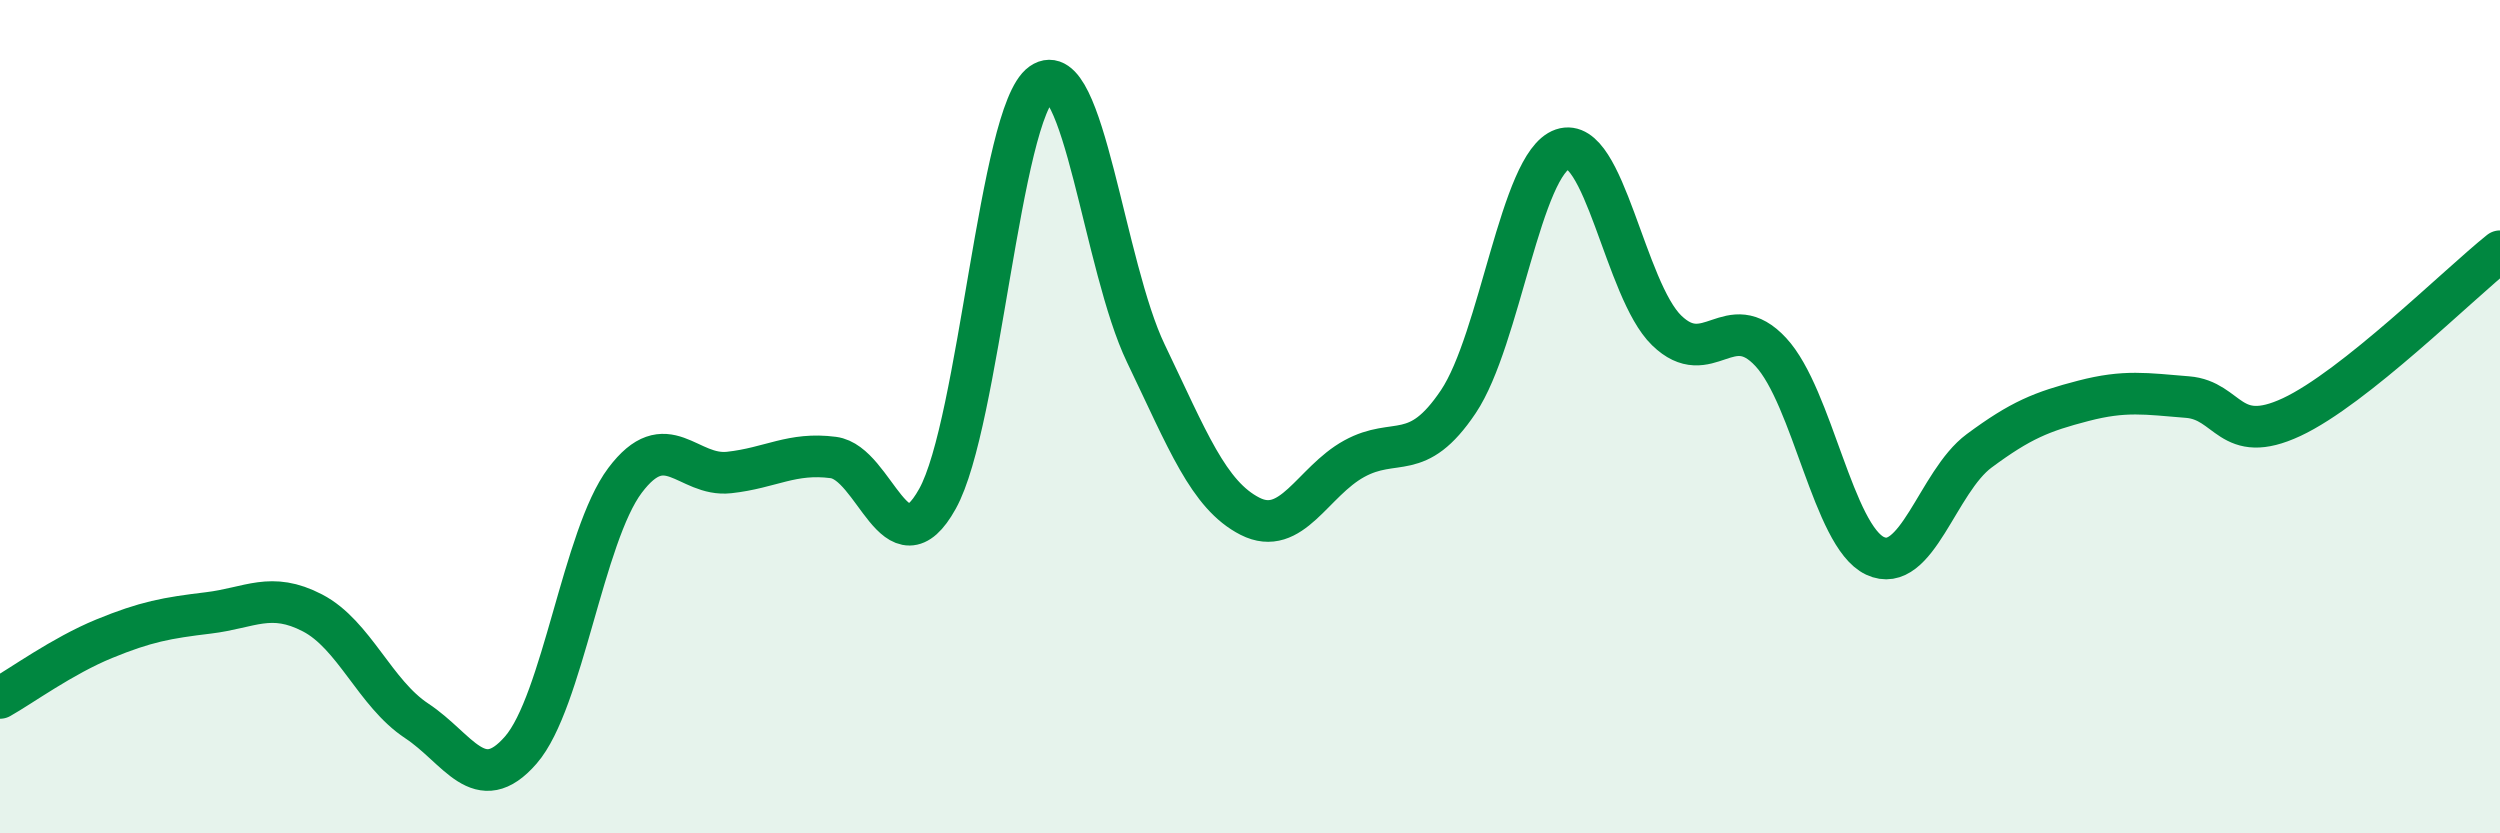 
    <svg width="60" height="20" viewBox="0 0 60 20" xmlns="http://www.w3.org/2000/svg">
      <path
        d="M 0,16.75 C 0.5,16.47 1.5,15.74 2.5,15.33 C 3.5,14.92 4,14.83 5,14.71 C 6,14.59 6.5,14.19 7.5,14.71 C 8.5,15.23 9,16.64 10,17.3 C 11,17.96 11.5,19.15 12.5,18 C 13.5,16.85 14,12.86 15,11.53 C 16,10.2 16.5,11.45 17.5,11.34 C 18.5,11.23 19,10.85 20,10.98 C 21,11.11 21.5,13.77 22.5,11.97 C 23.5,10.17 24,2.7 25,2 C 26,1.3 26.5,6.4 27.5,8.48 C 28.5,10.56 29,11.88 30,12.39 C 31,12.9 31.5,11.56 32.5,11.01 C 33.5,10.46 34,11.13 35,9.64 C 36,8.15 36.5,3.92 37.5,3.58 C 38.5,3.24 39,6.96 40,7.93 C 41,8.9 41.5,7.37 42.5,8.45 C 43.5,9.53 44,12.87 45,13.34 C 46,13.81 46.5,11.56 47.5,10.82 C 48.5,10.08 49,9.88 50,9.62 C 51,9.36 51.5,9.45 52.5,9.53 C 53.5,9.61 53.5,10.71 55,10.01 C 56.5,9.31 59,6.83 60,6.03L60 20L0 20Z"
        fill="#008740"
        opacity="0.1"
        stroke-linecap="round"
        stroke-linejoin="round"
      />
      <path
        d="M 0,16.75 C 0.5,16.47 1.5,15.74 2.5,15.33 C 3.5,14.92 4,14.83 5,14.71 C 6,14.59 6.5,14.19 7.5,14.71 C 8.5,15.23 9,16.64 10,17.3 C 11,17.96 11.5,19.15 12.5,18 C 13.5,16.85 14,12.86 15,11.53 C 16,10.2 16.5,11.45 17.5,11.34 C 18.5,11.23 19,10.85 20,10.98 C 21,11.11 21.5,13.77 22.5,11.97 C 23.5,10.17 24,2.7 25,2 C 26,1.3 26.5,6.4 27.5,8.48 C 28.5,10.56 29,11.88 30,12.39 C 31,12.9 31.5,11.56 32.5,11.01 C 33.5,10.46 34,11.13 35,9.64 C 36,8.15 36.5,3.92 37.5,3.58 C 38.5,3.24 39,6.96 40,7.93 C 41,8.9 41.5,7.37 42.5,8.45 C 43.5,9.53 44,12.87 45,13.34 C 46,13.81 46.5,11.56 47.5,10.82 C 48.5,10.08 49,9.88 50,9.62 C 51,9.36 51.5,9.45 52.5,9.53 C 53.5,9.61 53.5,10.71 55,10.01 C 56.5,9.31 59,6.83 60,6.03"
        stroke="#008740"
        stroke-width="1"
        fill="none"
        stroke-linecap="round"
        stroke-linejoin="round"
      />
    </svg>
  
